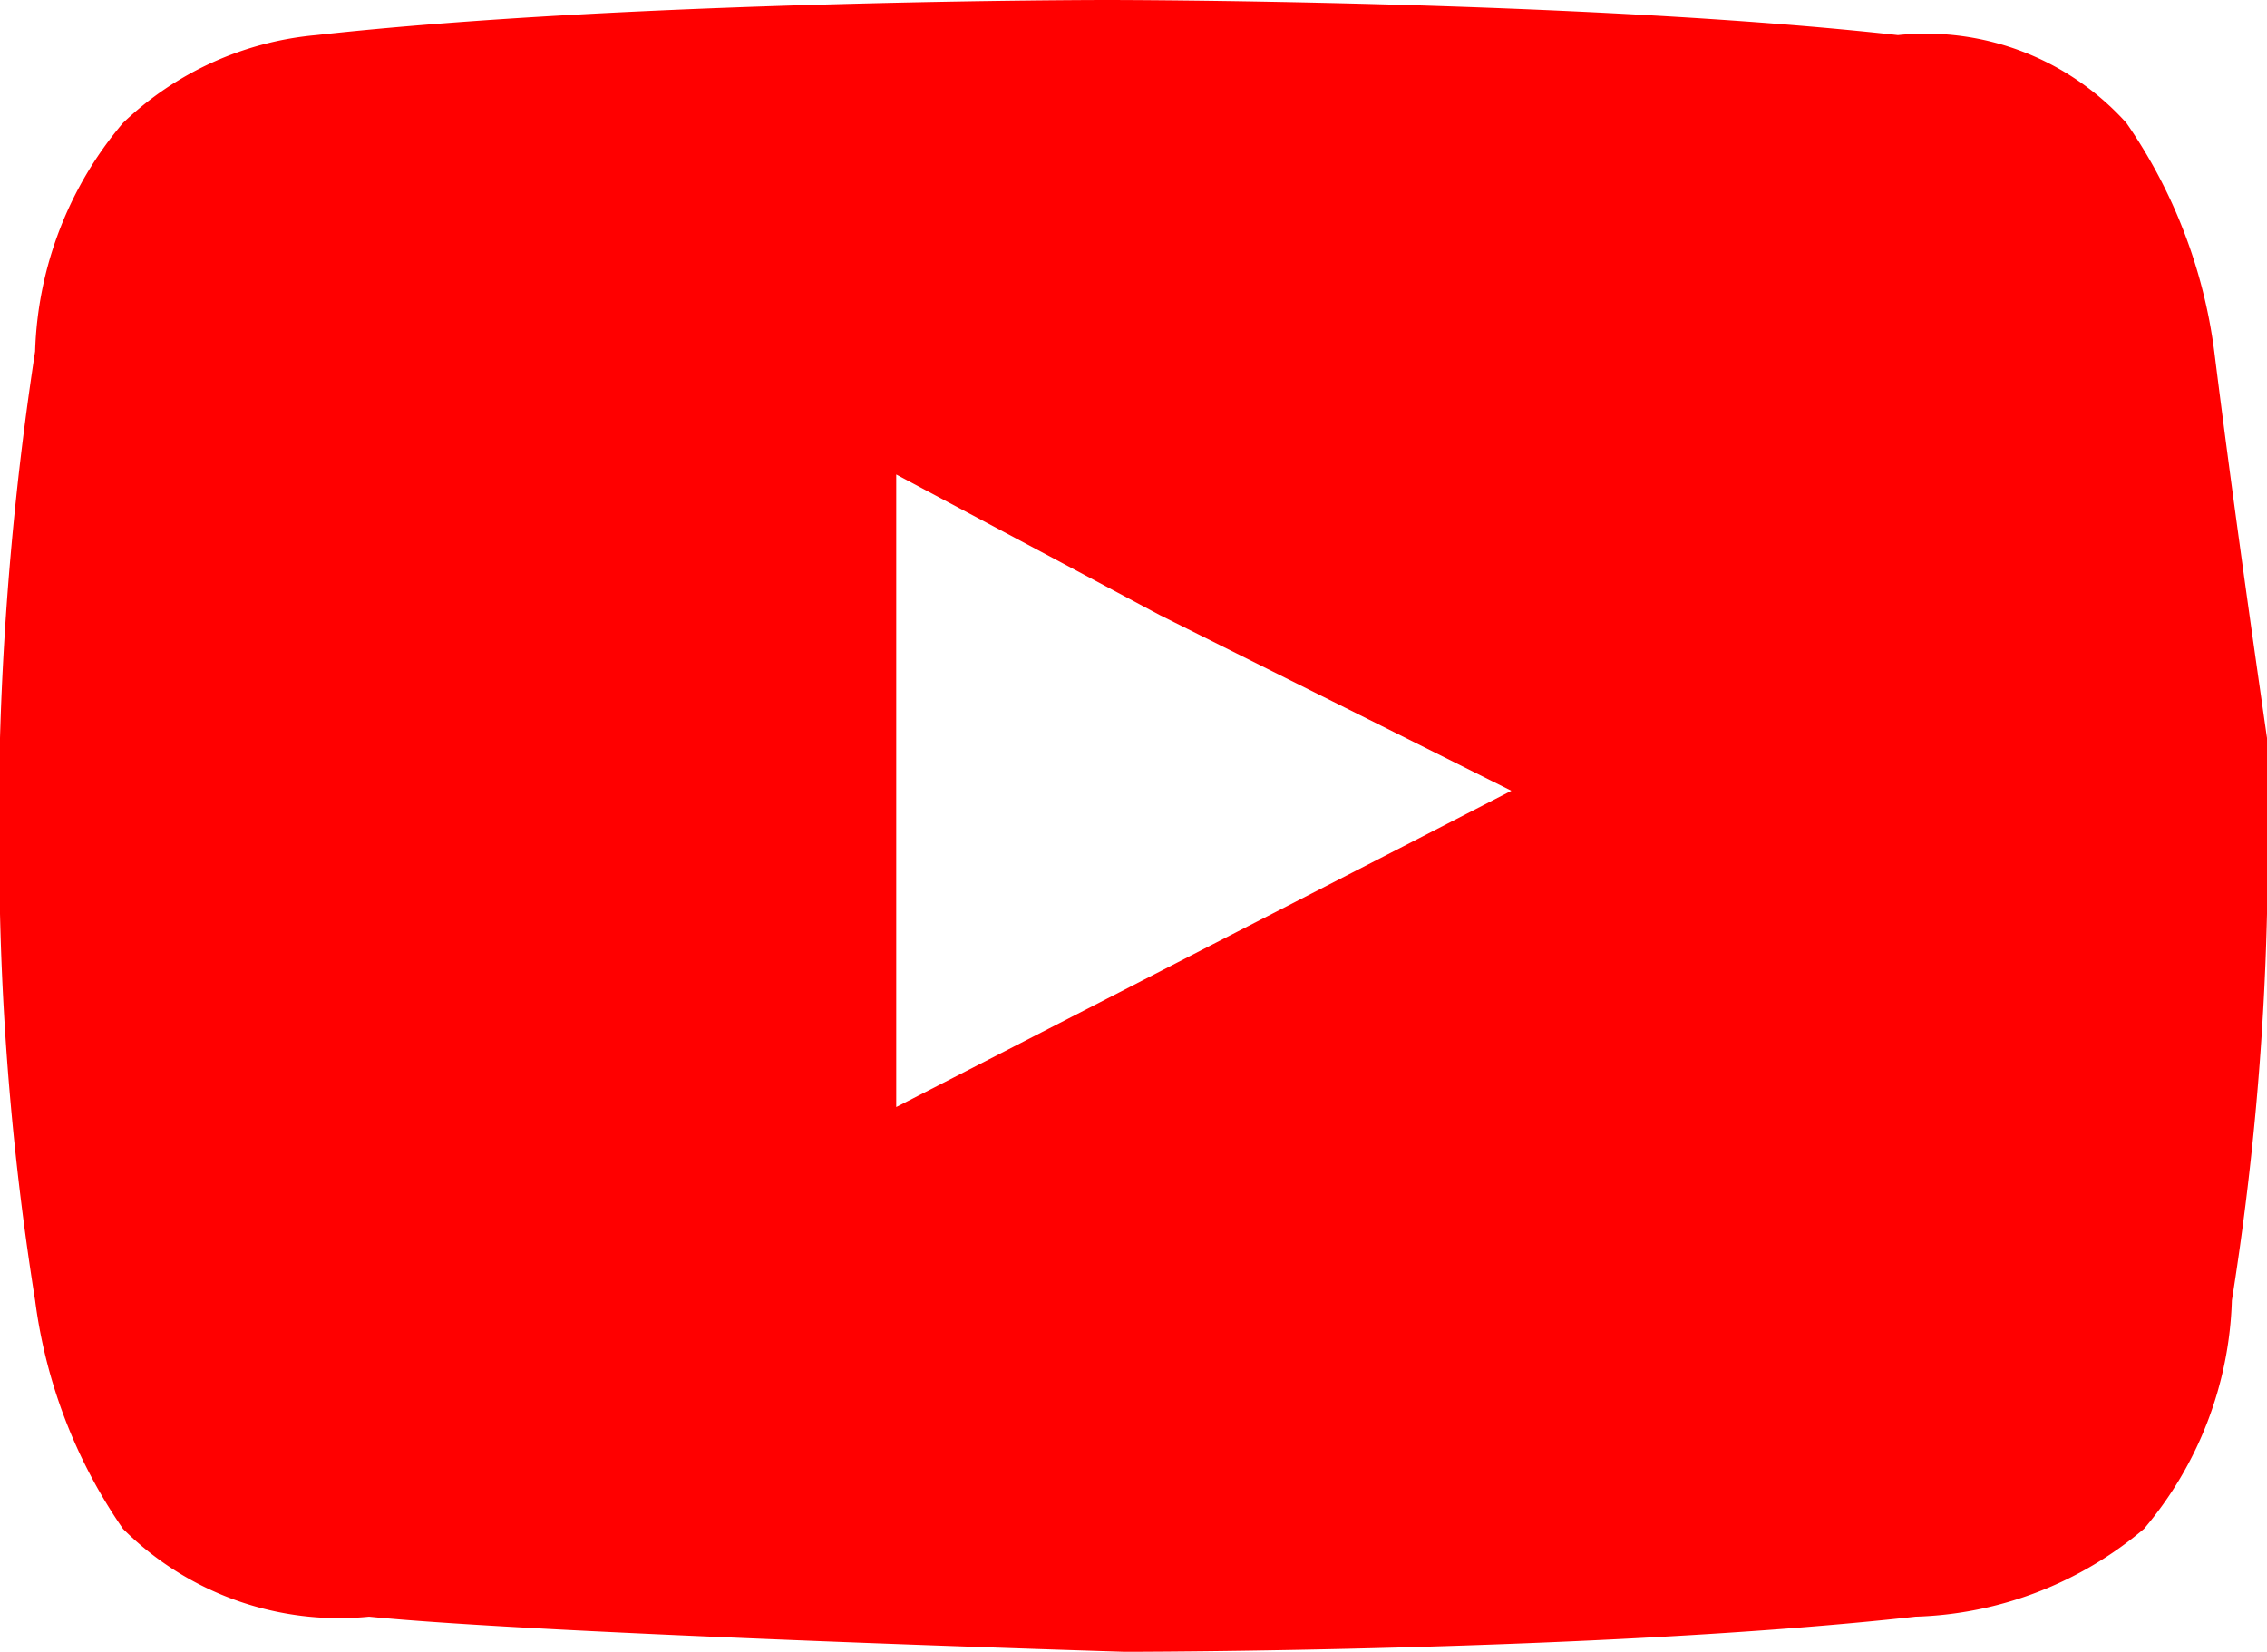 <svg id="Ebene_1" data-name="Ebene 1" xmlns="http://www.w3.org/2000/svg" viewBox="0 0 18.139 13.218"><defs><style>.cls-1{fill:red;}</style></defs><path class="cls-1" d="M20.04,3.752a4.144,4.144,0,0,0-.703-1.828,2.159,2.159,0,0,0-1.828-.703C14.978.94,11.181.94,11.181.94h0s-3.797,0-6.328.281A2.564,2.564,0,0,0,3.307,1.924a2.962,2.962,0,0,0-.703,1.828A25.253,25.253,0,0,0,2.323,6.846V8.252a22.993,22.993,0,0,0,.281,3.094,4.144,4.144,0,0,0,.703,1.828,2.449,2.449,0,0,0,1.969.703c1.406.141,6.046.281,6.046.281s3.797,0,6.328-.281a2.962,2.962,0,0,0,1.828-.703,2.962,2.962,0,0,0,.703-1.828A22.994,22.994,0,0,0,20.462,8.252V6.846C20.321,5.862,20.181,4.877,20.04,3.752ZM14.416,7.268,9.494,9.799V4.737l2.109,1.125Z" transform="translate(-2.323 -0.94)"/></svg>